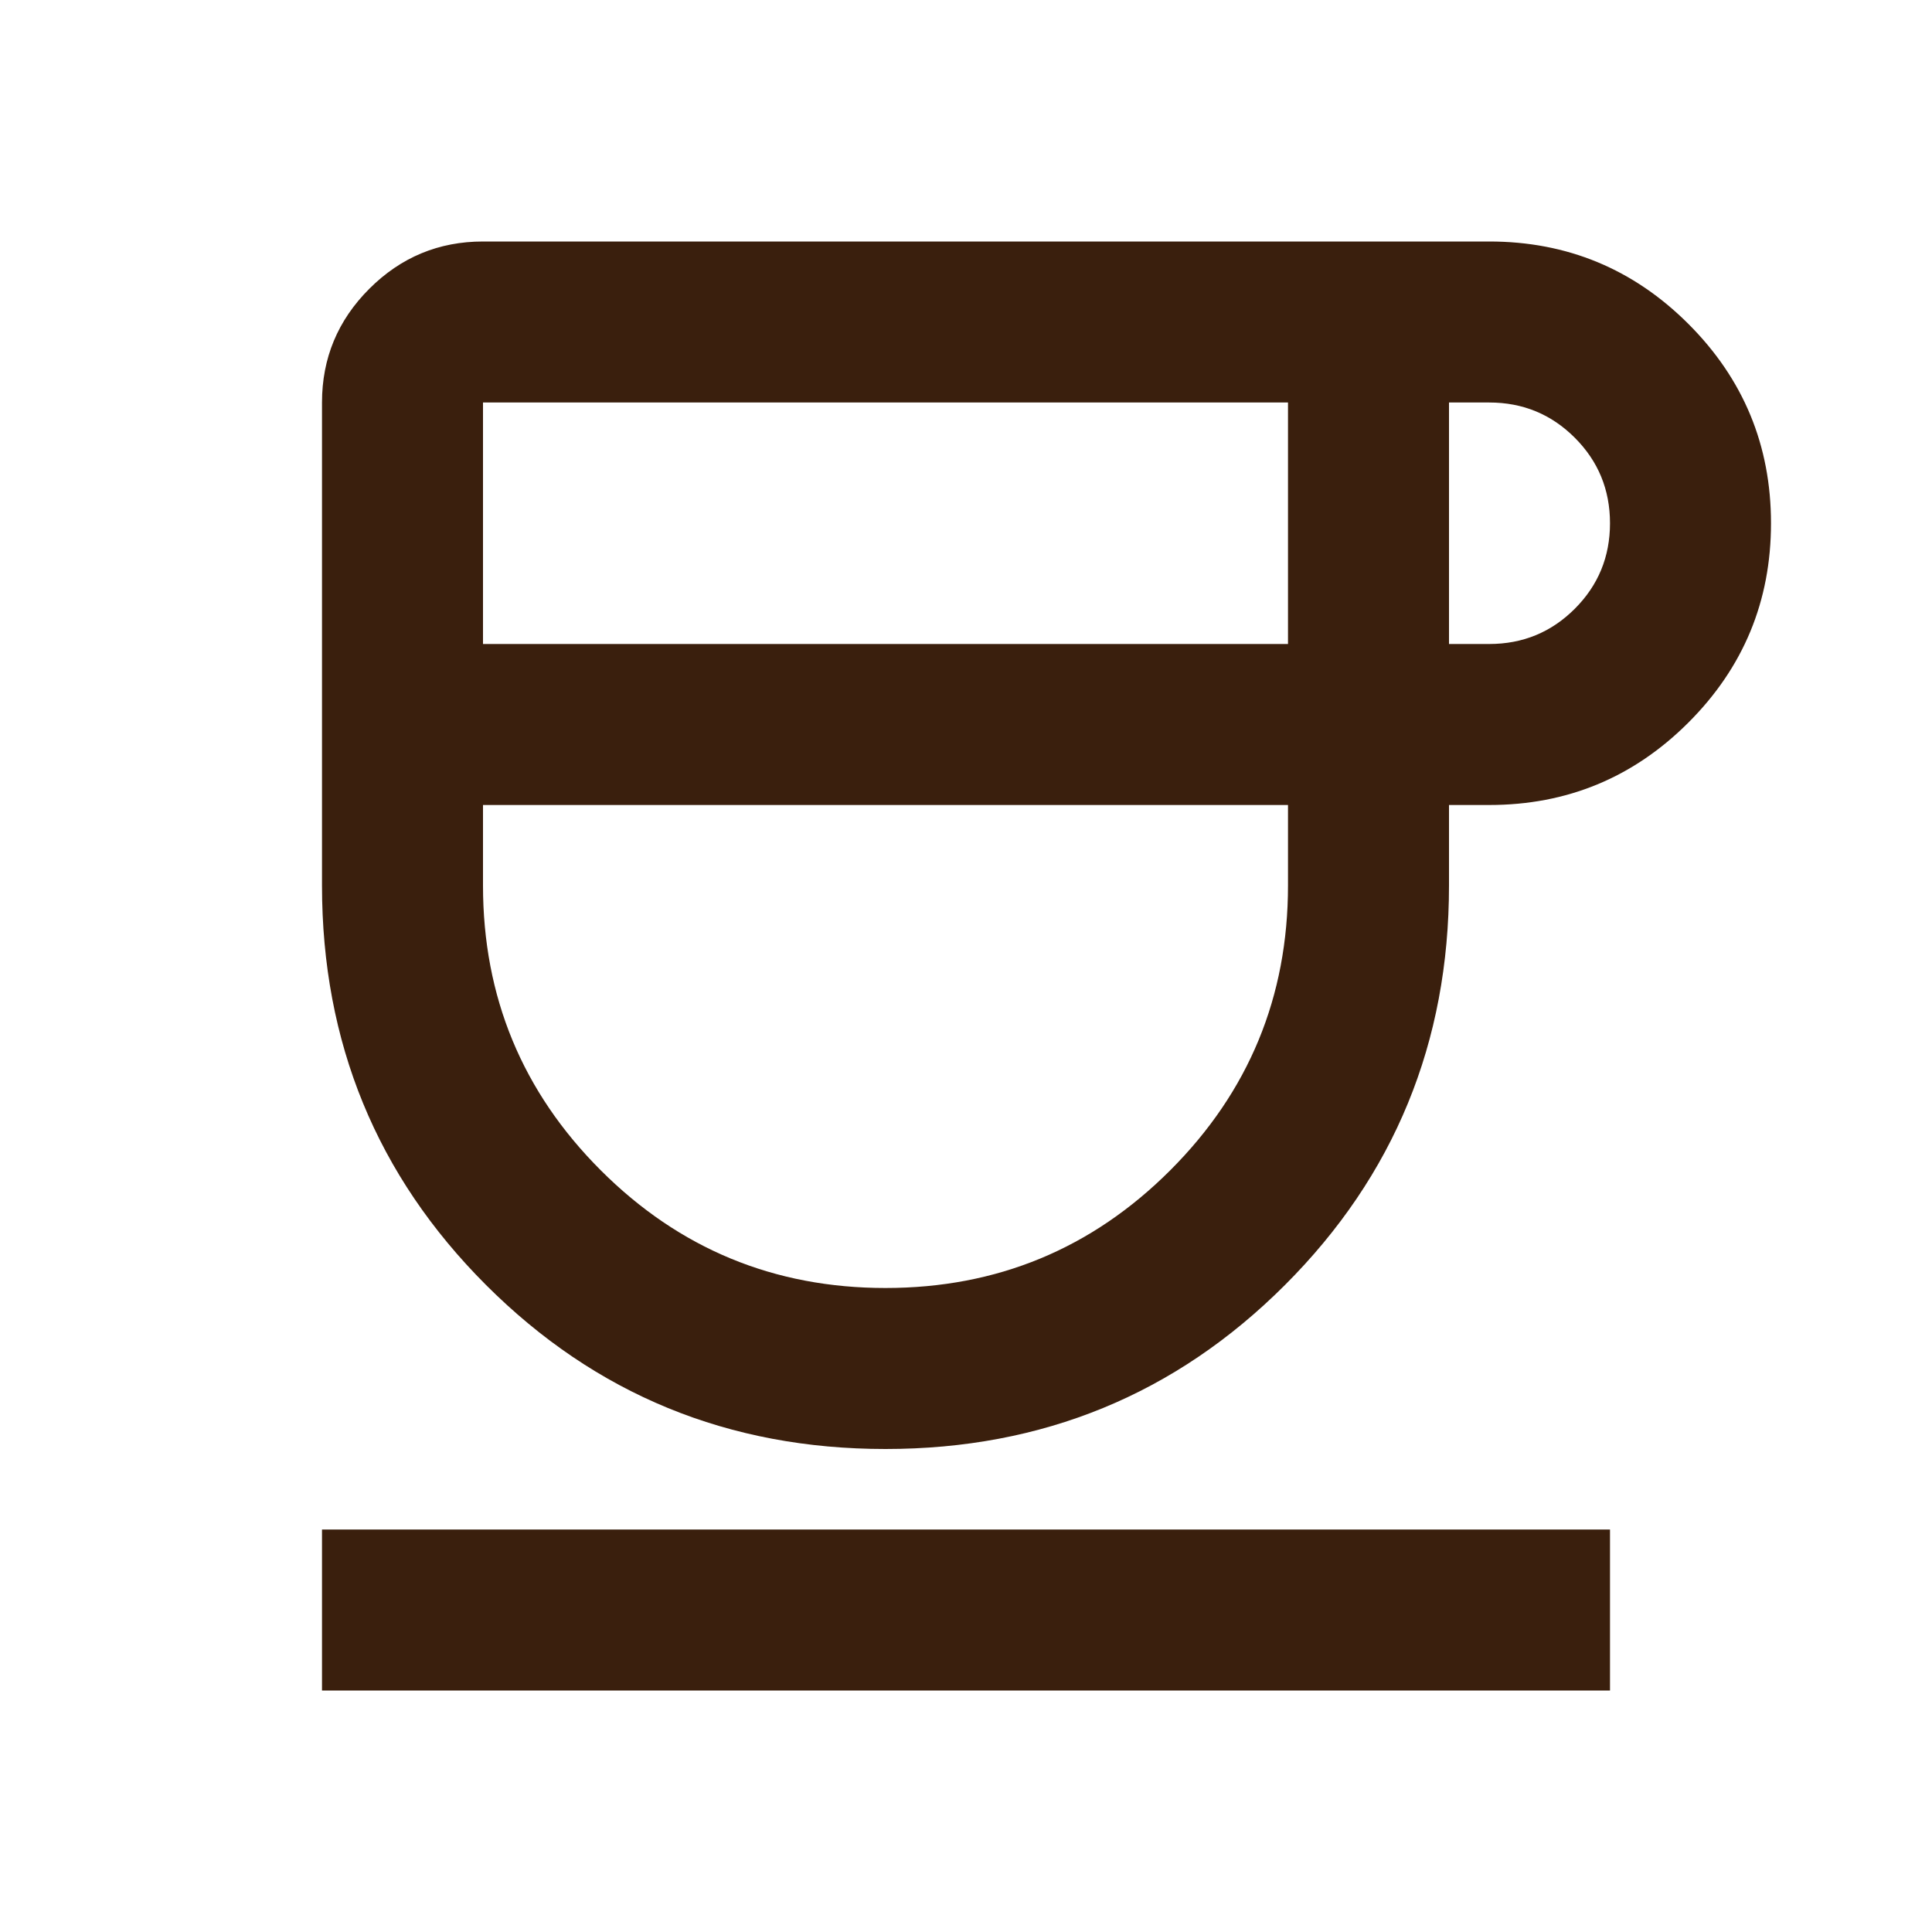 <svg fill="#3a1f0d" width="24px" viewBox="0 -960 960 960" height="24px" xmlns="http://www.w3.org/2000/svg"><path d="M440-240q-117 0-198.5-81.5T160-520v-240q0-33 23.5-56.5T240-840h500q58 0 99 41t41 99q0 58-41 99t-99 41h-20v40q0 117-81.5 198.5T440-240ZM240-640h400v-120H240v120Zm200 320q83 0 141.5-58.5T640-520v-40H240v40q0 83 58.5 141.5T440-320Zm280-320h20q25 0 42.5-17.5T800-700q0-25-17.5-42.5T740-760h-20v120ZM160-120v-80h640v80H160Zm280-440Z"></path></svg>